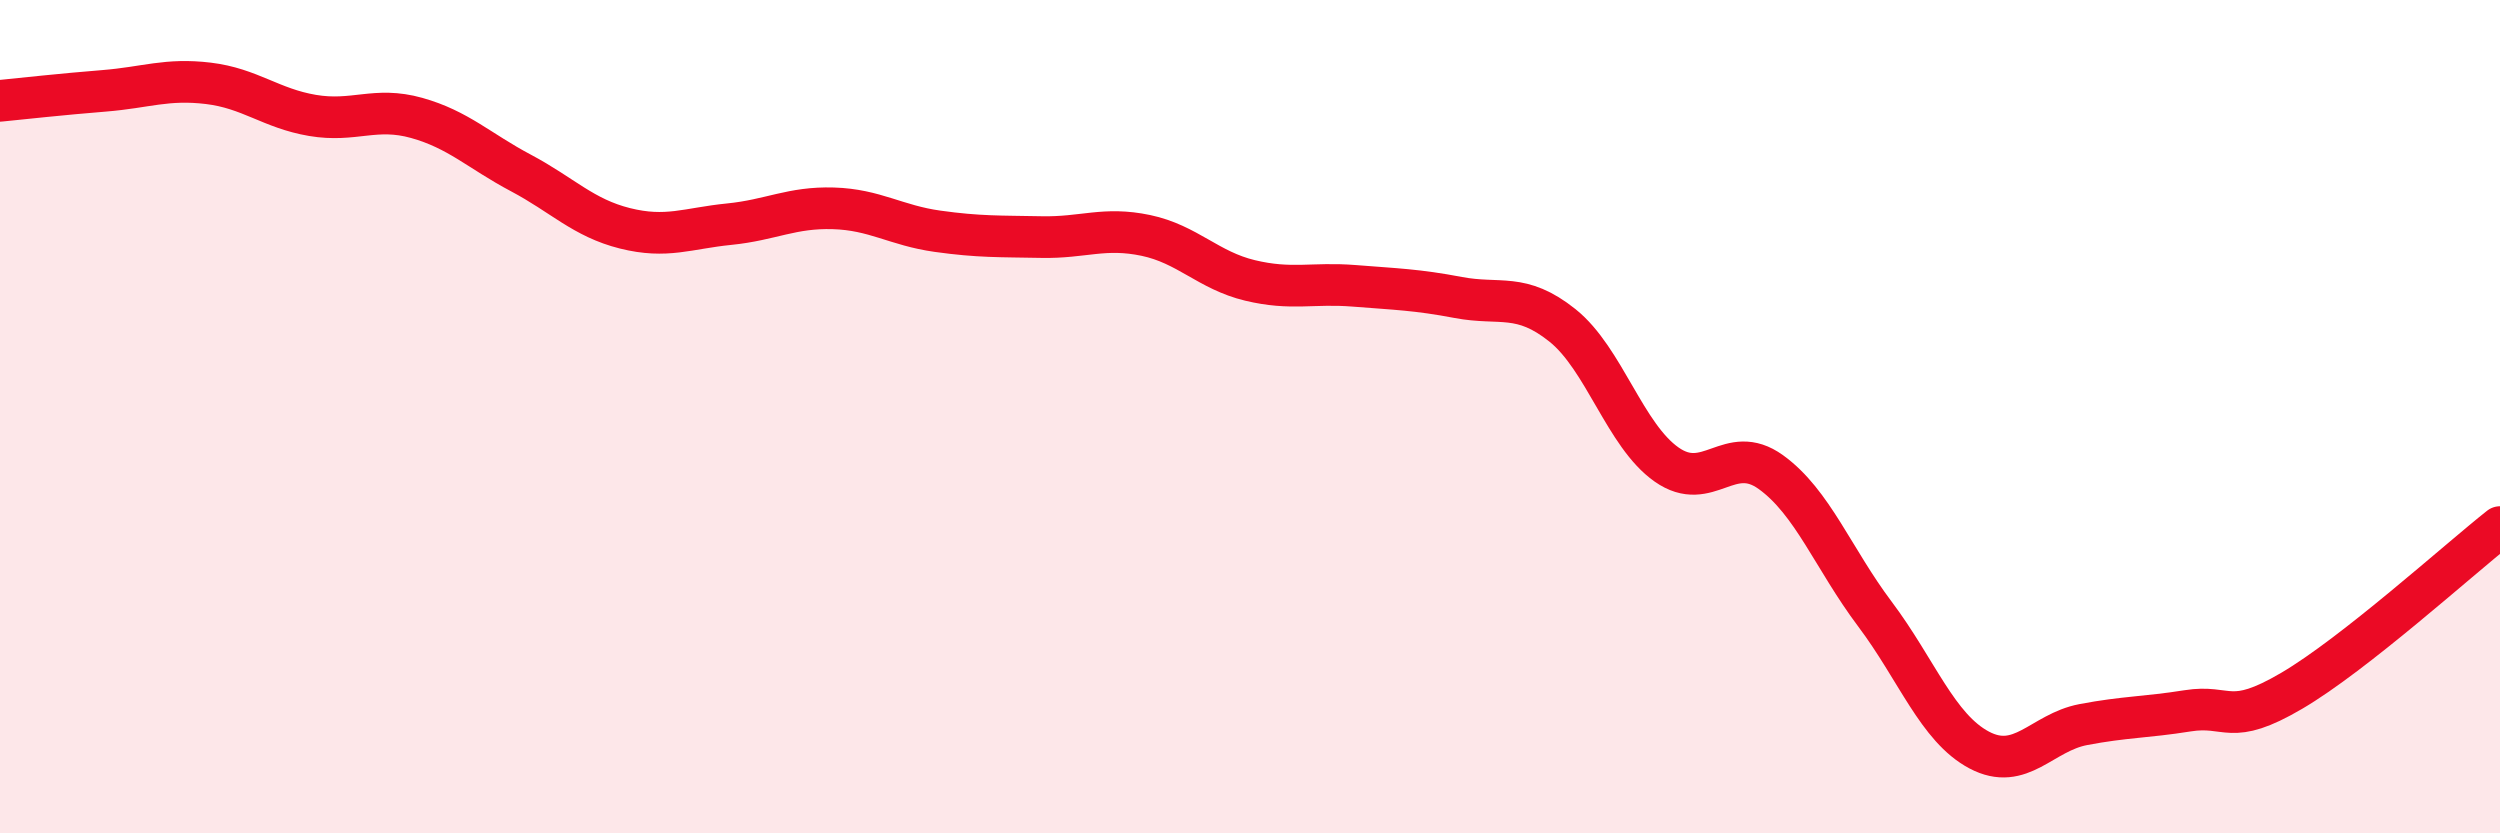 
    <svg width="60" height="20" viewBox="0 0 60 20" xmlns="http://www.w3.org/2000/svg">
      <path
        d="M 0,2.42 C 0.5,2.37 1.5,2.26 2.5,2.18 C 3.5,2.1 4,1.88 5,2 C 6,2.12 6.5,2.6 7.5,2.77 C 8.5,2.94 9,2.55 10,2.83 C 11,3.11 11.5,3.62 12.5,4.15 C 13.5,4.68 14,5.23 15,5.48 C 16,5.73 16.5,5.48 17.5,5.38 C 18.5,5.28 19,4.97 20,5 C 21,5.03 21.5,5.41 22.5,5.55 C 23.5,5.69 24,5.67 25,5.69 C 26,5.71 26.5,5.44 27.5,5.65 C 28.5,5.86 29,6.49 30,6.73 C 31,6.97 31.5,6.78 32.5,6.86 C 33.5,6.94 34,6.95 35,7.14 C 36,7.33 36.5,7.01 37.5,7.81 C 38.5,8.61 39,10.45 40,11.15 C 41,11.85 41.5,10.61 42.5,11.33 C 43.5,12.05 44,13.41 45,14.74 C 46,16.07 46.5,17.47 47.5,18 C 48.5,18.53 49,17.58 50,17.39 C 51,17.2 51.5,17.22 52.5,17.06 C 53.5,16.9 53.5,17.46 55,16.58 C 56.5,15.7 59,13.44 60,12.65L60 20L0 20Z"
        fill="#EB0A25"
        opacity="0.1"
        stroke-linecap="round"
        stroke-linejoin="round"
      />
      <path
        d="M 0,2.42 C 0.5,2.37 1.5,2.26 2.5,2.18 C 3.5,2.1 4,1.88 5,2 C 6,2.12 6.5,2.6 7.5,2.77 C 8.5,2.94 9,2.55 10,2.83 C 11,3.11 11.5,3.62 12.5,4.15 C 13.5,4.68 14,5.23 15,5.48 C 16,5.73 16.5,5.48 17.5,5.38 C 18.5,5.28 19,4.97 20,5 C 21,5.03 21.5,5.41 22.5,5.55 C 23.5,5.69 24,5.67 25,5.69 C 26,5.71 26.5,5.44 27.5,5.65 C 28.5,5.86 29,6.49 30,6.73 C 31,6.97 31.5,6.78 32.5,6.86 C 33.5,6.94 34,6.95 35,7.14 C 36,7.33 36.5,7.01 37.5,7.81 C 38.5,8.61 39,10.45 40,11.15 C 41,11.85 41.5,10.61 42.5,11.33 C 43.5,12.05 44,13.41 45,14.74 C 46,16.07 46.5,17.47 47.5,18 C 48.5,18.53 49,17.58 50,17.39 C 51,17.2 51.5,17.22 52.5,17.06 C 53.5,16.9 53.5,17.46 55,16.58 C 56.5,15.7 59,13.44 60,12.65"
        stroke="#EB0A25"
        stroke-width="1"
        fill="none"
        stroke-linecap="round"
        stroke-linejoin="round"
      />
    </svg>
  